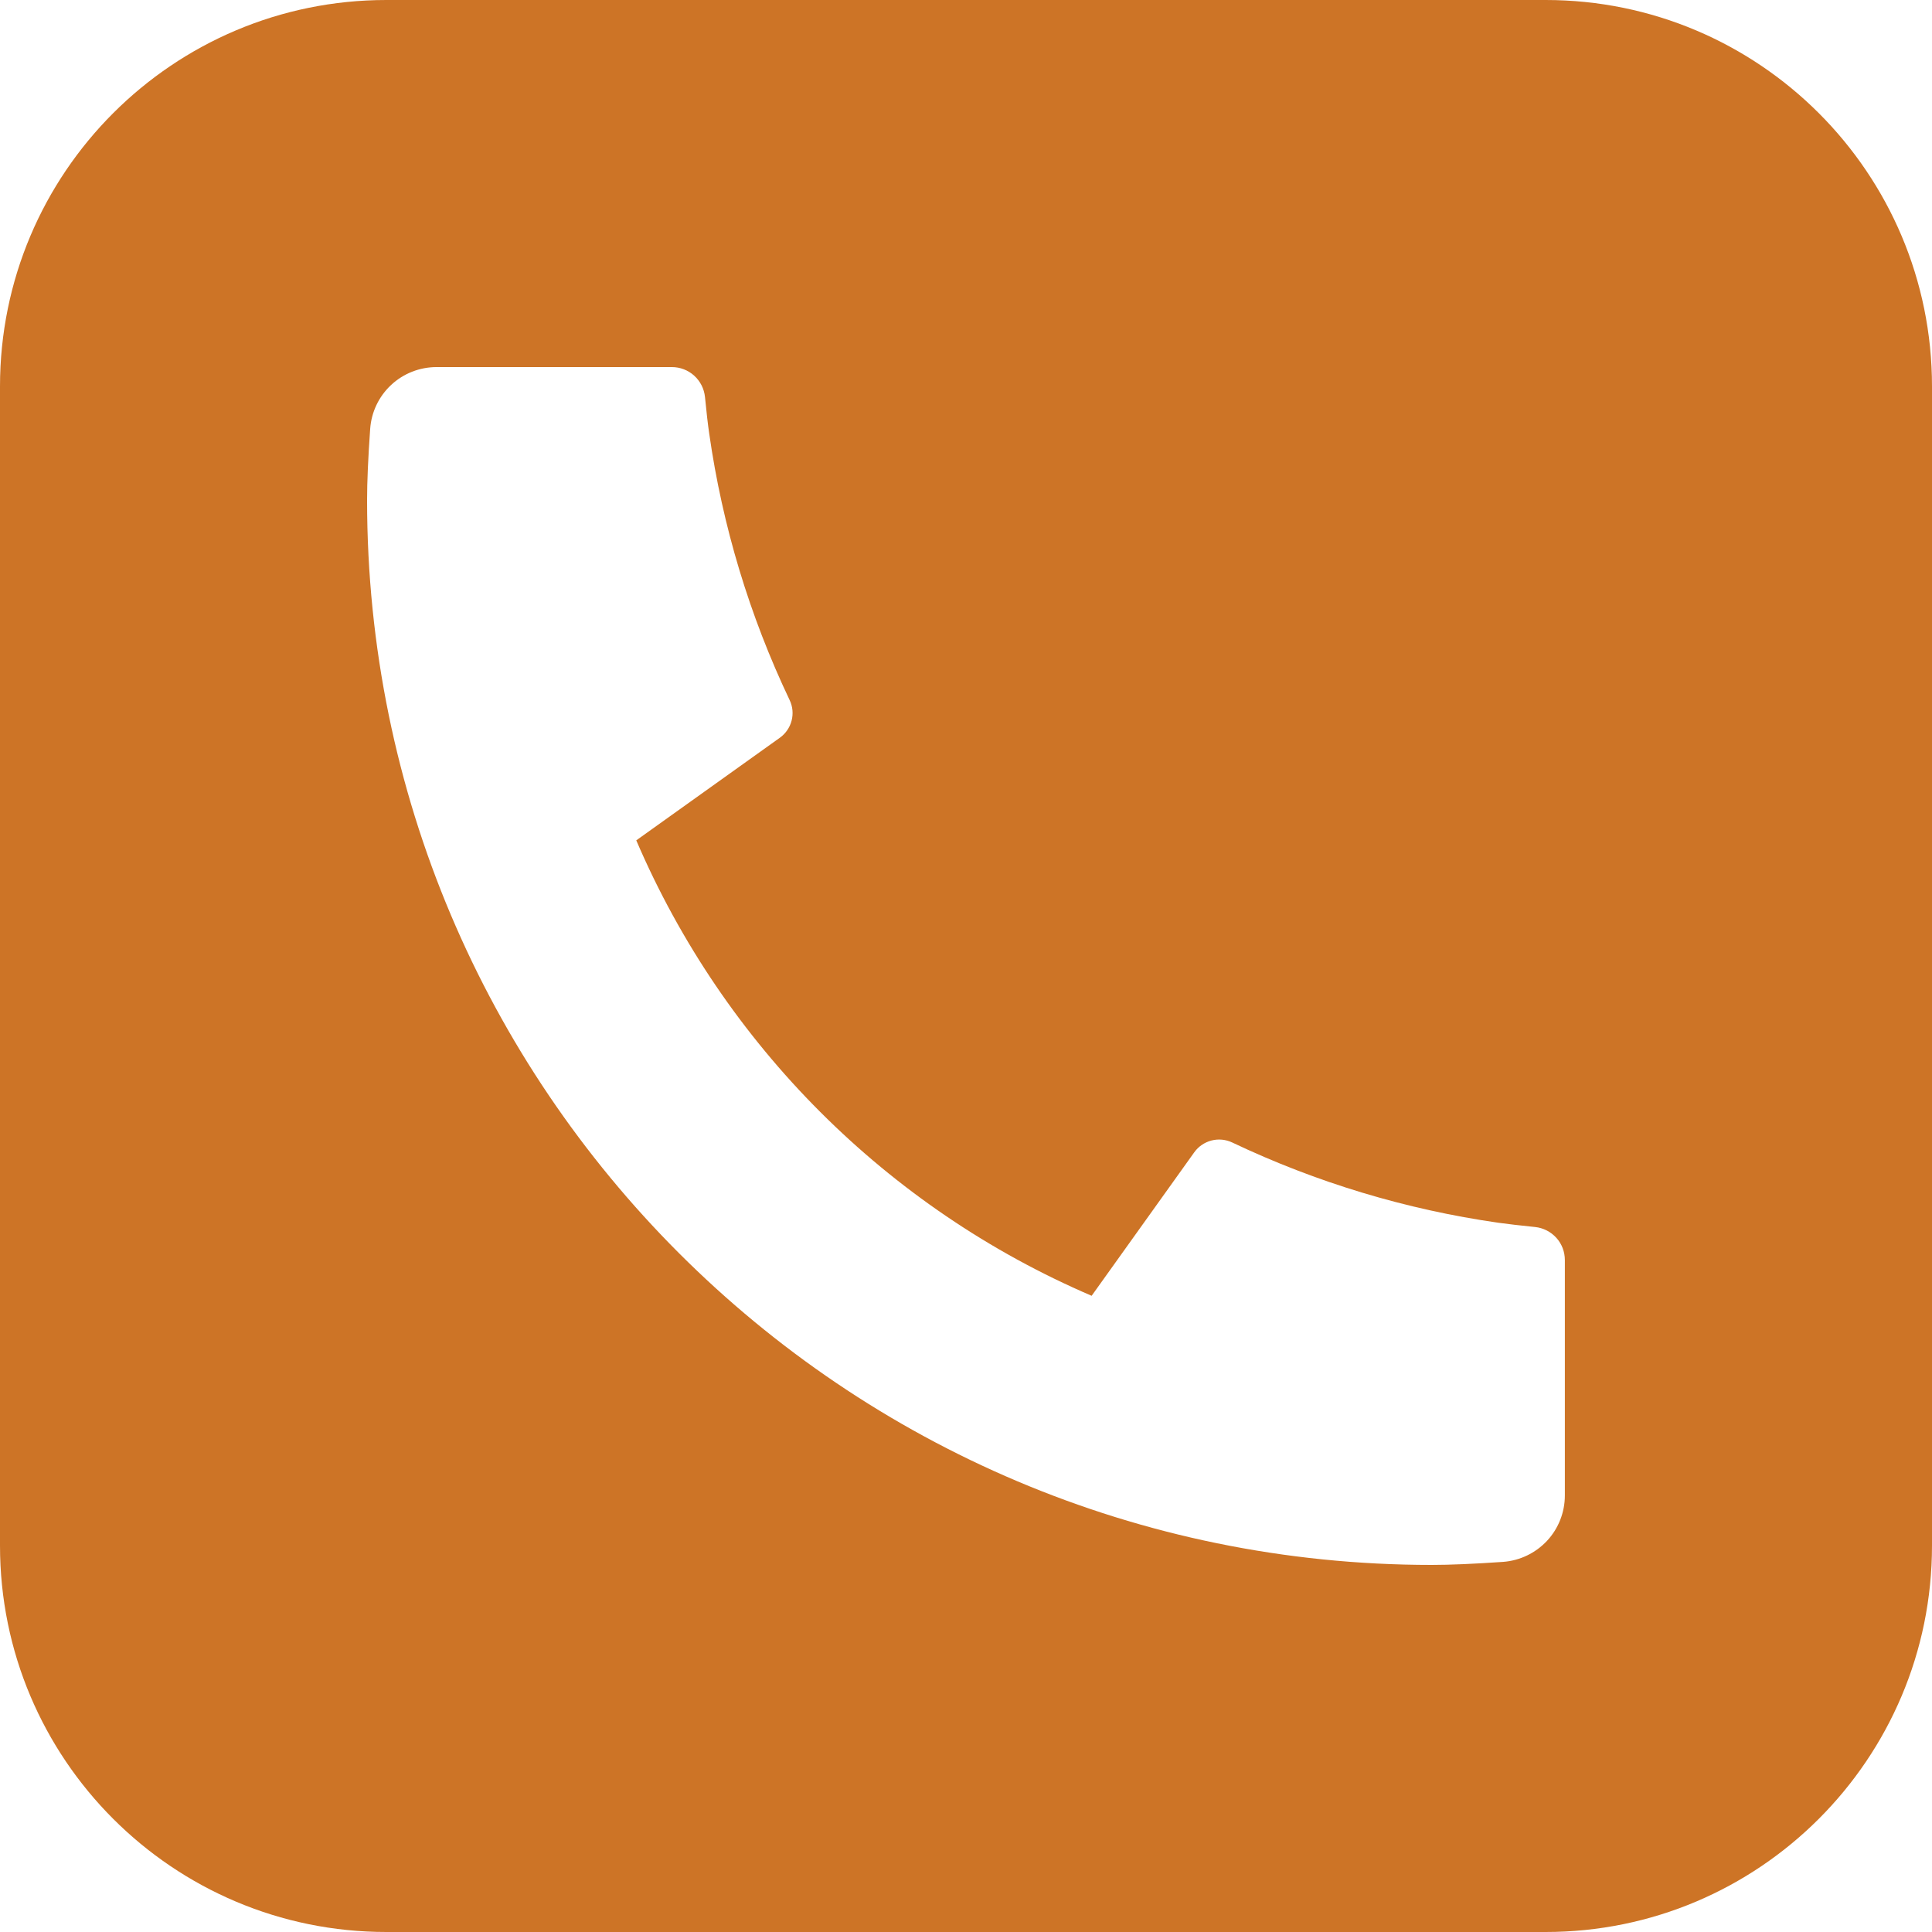 <?xml version="1.0" encoding="UTF-8"?> <svg xmlns="http://www.w3.org/2000/svg" width="30" height="30" viewBox="0 0 30 30" fill="none"><path fill-rule="evenodd" clip-rule="evenodd" d="M6 0C2.686 0 0 2.686 0 6V24C0 27.314 2.686 30 6 30H24C27.314 30 30 27.314 30 24V6C30 2.686 27.314 0 24 0H6ZM24.299 23.221V19.567C24.299 19.439 24.253 19.316 24.167 19.221C24.081 19.126 23.963 19.066 23.836 19.053C23.601 19.029 23.411 19.007 23.268 18.987C21.835 18.782 20.442 18.362 19.135 17.741C19.034 17.693 18.919 17.682 18.811 17.71C18.702 17.739 18.607 17.804 18.543 17.895L16.951 20.121C13.775 18.758 11.243 16.226 9.88 13.049L12.109 11.456C12.295 11.323 12.36 11.076 12.261 10.87C11.639 9.562 11.218 8.169 11.013 6.735C10.992 6.592 10.97 6.402 10.947 6.165C10.934 6.037 10.874 5.919 10.779 5.833C10.684 5.747 10.561 5.7 10.432 5.7H6.779C6.517 5.7 6.265 5.799 6.074 5.977C5.882 6.156 5.766 6.4 5.748 6.661C5.716 7.113 5.7 7.481 5.7 7.767C5.7 16.898 13.101 24.3 22.232 24.3C22.518 24.3 22.887 24.284 23.338 24.253C23.599 24.234 23.843 24.117 24.022 23.926C24.2 23.735 24.299 23.483 24.299 23.221Z" fill="#CD7426"></path></svg> 